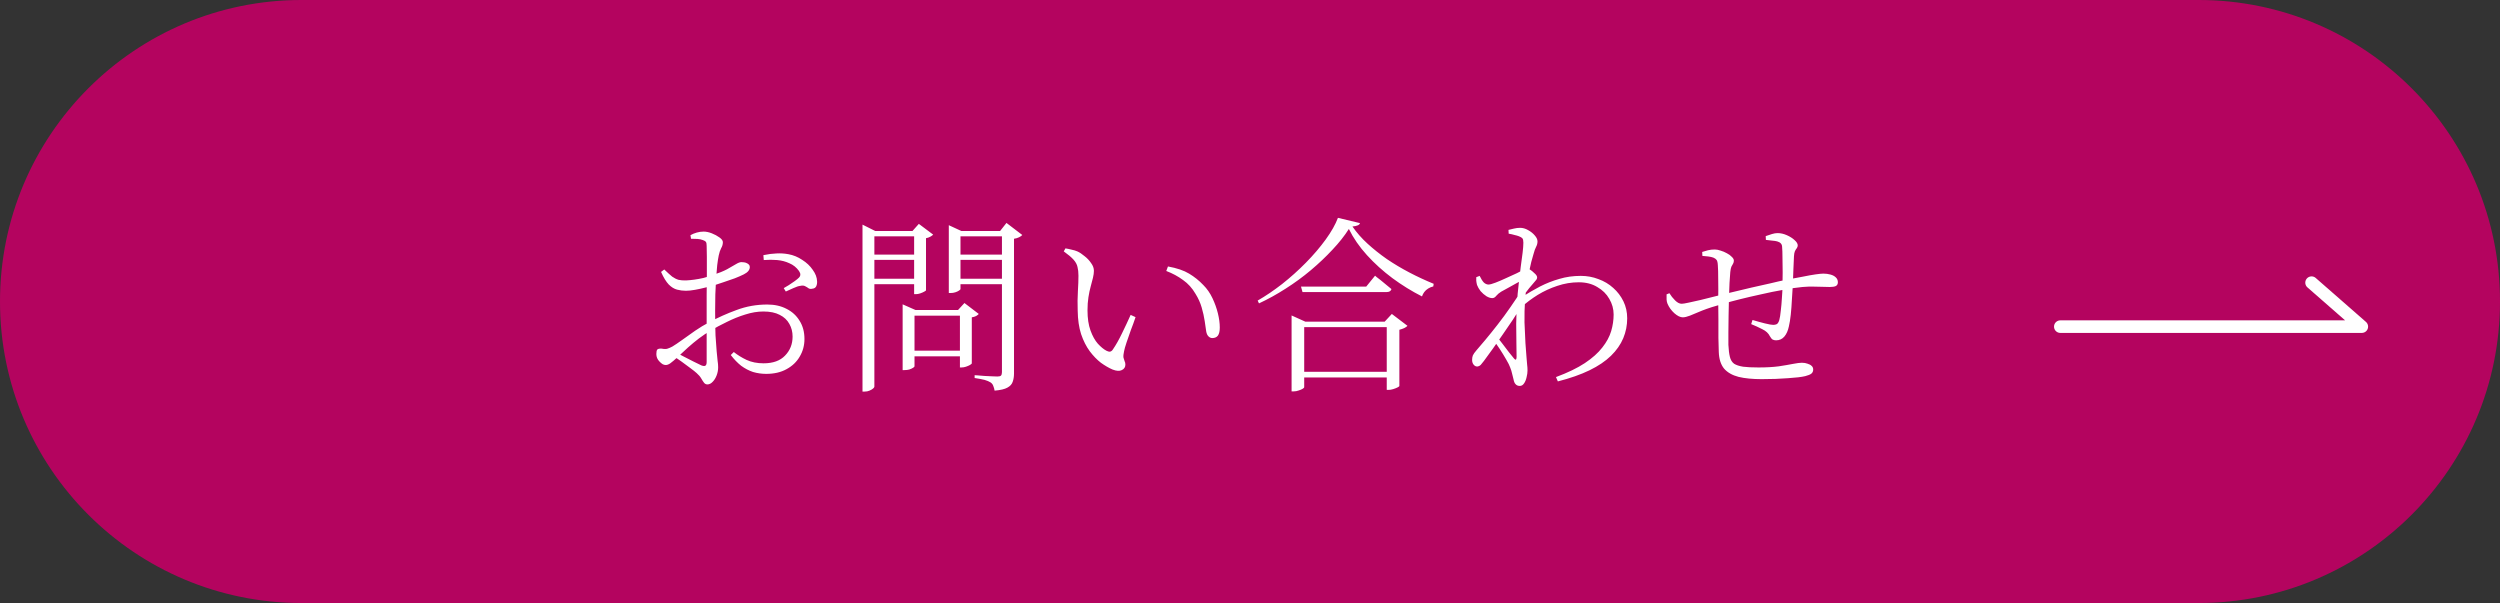 <svg width="199" height="48" viewBox="0 0 199 48" fill="none" xmlns="http://www.w3.org/2000/svg">
<rect x="0" y="0" width="199" height="48" fill="#333333" stroke="none"/>
<path d="M0 24C0 10.745 10.745 0 24 0H175C188.255 0 199 10.745 199 24C199 37.255 188.255 48 175 48H24C10.745 48 0 37.255 0 24Z" fill="#B4045F"/>
<path d="M55.005 19.005L54.96 18.72C55.12 18.63 55.29 18.56 55.47 18.51C55.65 18.46 55.83 18.435 56.01 18.435C56.21 18.435 56.425 18.48 56.655 18.57C56.885 18.66 57.09 18.77 57.27 18.9C57.45 19.03 57.54 19.155 57.54 19.275C57.54 19.445 57.495 19.605 57.405 19.755C57.325 19.905 57.26 20.1 57.21 20.34C57.17 20.53 57.13 20.785 57.09 21.105C57.06 21.415 57.03 21.77 57 22.17C56.98 22.57 56.96 22.995 56.94 23.445C56.93 23.885 56.925 24.32 56.925 24.75C56.925 25.54 56.935 26.19 56.955 26.7C56.985 27.21 57.015 27.625 57.045 27.945C57.075 28.265 57.1 28.52 57.12 28.71C57.15 28.9 57.165 29.075 57.165 29.235C57.165 29.455 57.125 29.67 57.045 29.88C56.965 30.09 56.86 30.26 56.73 30.39C56.6 30.53 56.46 30.6 56.31 30.6C56.2 30.6 56.11 30.555 56.04 30.465C55.97 30.375 55.895 30.26 55.815 30.12C55.735 29.98 55.615 29.84 55.455 29.7C55.335 29.59 55.165 29.455 54.945 29.295C54.725 29.125 54.495 28.955 54.255 28.785C54.025 28.615 53.81 28.475 53.61 28.365L53.82 28.08C54.02 28.17 54.24 28.28 54.48 28.41C54.72 28.53 54.955 28.65 55.185 28.77C55.425 28.89 55.64 28.995 55.83 29.085C55.99 29.145 56.1 29.15 56.16 29.1C56.22 29.05 56.25 28.955 56.25 28.815C56.25 28.425 56.25 27.91 56.25 27.27C56.25 26.63 56.25 25.84 56.25 24.9C56.25 24.47 56.25 23.99 56.25 23.46C56.26 22.92 56.265 22.385 56.265 21.855C56.265 21.325 56.265 20.855 56.265 20.445C56.265 20.035 56.26 19.745 56.25 19.575C56.25 19.415 56.23 19.31 56.19 19.26C56.15 19.2 56.07 19.15 55.95 19.11C55.82 19.06 55.68 19.03 55.53 19.02C55.38 19.01 55.205 19.005 55.005 19.005ZM52.875 21.45C53.135 21.7 53.345 21.89 53.505 22.02C53.675 22.14 53.845 22.225 54.015 22.275C54.185 22.315 54.395 22.33 54.645 22.32C54.835 22.31 55.04 22.29 55.26 22.26C55.49 22.23 55.735 22.185 55.995 22.125C56.255 22.055 56.51 21.975 56.76 21.885C57.22 21.735 57.59 21.585 57.87 21.435C58.16 21.275 58.395 21.14 58.575 21.03C58.755 20.92 58.9 20.865 59.01 20.865C59.08 20.865 59.15 20.87 59.22 20.88C59.3 20.89 59.37 20.91 59.43 20.94C59.5 20.97 59.56 21.01 59.61 21.06C59.66 21.11 59.685 21.175 59.685 21.255C59.685 21.485 59.525 21.68 59.205 21.84C59.005 21.94 58.765 22.045 58.485 22.155C58.205 22.255 57.915 22.355 57.615 22.455C57.325 22.555 57.055 22.645 56.805 22.725C56.635 22.765 56.415 22.82 56.145 22.89C55.875 22.96 55.6 23.02 55.32 23.07C55.04 23.12 54.8 23.145 54.6 23.145C54.36 23.145 54.125 23.115 53.895 23.055C53.665 22.995 53.445 22.86 53.235 22.65C53.025 22.43 52.82 22.095 52.62 21.645L52.875 21.45ZM53.52 27.585C53.72 27.465 53.98 27.29 54.3 27.06C54.62 26.83 54.965 26.585 55.335 26.325C55.715 26.065 56.08 25.845 56.43 25.665C57.13 25.285 57.865 24.955 58.635 24.675C59.405 24.385 60.22 24.24 61.08 24.24C61.66 24.24 62.17 24.355 62.61 24.585C63.05 24.805 63.395 25.12 63.645 25.53C63.905 25.94 64.035 26.425 64.035 26.985C64.035 27.495 63.91 27.96 63.66 28.38C63.42 28.8 63.07 29.135 62.61 29.385C62.16 29.635 61.62 29.76 60.99 29.76C60.63 29.76 60.28 29.71 59.94 29.61C59.61 29.5 59.295 29.335 58.995 29.115C58.705 28.885 58.43 28.6 58.17 28.26L58.41 28.02C58.71 28.26 59.05 28.47 59.43 28.65C59.82 28.83 60.27 28.92 60.78 28.92C61.53 28.92 62.1 28.715 62.49 28.305C62.89 27.895 63.09 27.39 63.09 26.79C63.09 26.42 63.005 26.085 62.835 25.785C62.665 25.475 62.41 25.235 62.07 25.065C61.73 24.885 61.295 24.795 60.765 24.795C60.305 24.795 59.825 24.875 59.325 25.035C58.835 25.185 58.35 25.38 57.87 25.62C57.39 25.85 56.94 26.09 56.52 26.34C56.24 26.51 55.945 26.71 55.635 26.94C55.335 27.17 55.045 27.41 54.765 27.66C54.485 27.91 54.22 28.155 53.97 28.395C53.7 28.645 53.495 28.82 53.355 28.92C53.225 29.01 53.105 29.055 52.995 29.055C52.915 29.055 52.835 29.035 52.755 28.995C52.675 28.945 52.595 28.88 52.515 28.8C52.415 28.7 52.345 28.6 52.305 28.5C52.265 28.4 52.245 28.295 52.245 28.185C52.245 28.005 52.27 27.885 52.32 27.825C52.38 27.765 52.495 27.74 52.665 27.75C52.875 27.79 53.035 27.79 53.145 27.75C53.265 27.71 53.39 27.655 53.52 27.585ZM60.795 20.7L60.765 20.31C61.145 20.23 61.49 20.185 61.8 20.175C62.12 20.155 62.44 20.175 62.76 20.235C63.15 20.305 63.515 20.455 63.855 20.685C64.205 20.905 64.485 21.17 64.695 21.48C64.915 21.78 65.03 22.085 65.04 22.395C65.05 22.545 65.025 22.68 64.965 22.8C64.905 22.91 64.805 22.97 64.665 22.98C64.545 23.01 64.445 23 64.365 22.95C64.285 22.89 64.195 22.835 64.095 22.785C63.995 22.725 63.865 22.715 63.705 22.755C63.575 22.765 63.39 22.825 63.15 22.935C62.91 23.045 62.71 23.135 62.55 23.205L62.385 22.935C62.495 22.875 62.63 22.795 62.79 22.695C62.95 22.585 63.105 22.48 63.255 22.38C63.405 22.27 63.515 22.18 63.585 22.11C63.665 22.03 63.705 21.95 63.705 21.87C63.715 21.79 63.68 21.69 63.6 21.57C63.4 21.29 63.145 21.085 62.835 20.955C62.535 20.815 62.21 20.73 61.86 20.7C61.51 20.67 61.155 20.67 60.795 20.7ZM71.85 24.675V24.225L72.87 24.675H76.86V25.125H72.795V29.16C72.795 29.19 72.755 29.23 72.675 29.28C72.595 29.33 72.495 29.375 72.375 29.415C72.255 29.445 72.125 29.46 71.985 29.46H71.85V24.675ZM72.345 27.915H76.875V28.365H72.345V27.915ZM76.41 24.675H76.26L76.77 24.12L77.91 24.99C77.87 25.04 77.8 25.095 77.7 25.155C77.6 25.205 77.485 25.24 77.355 25.26V28.92C77.355 28.95 77.305 28.995 77.205 29.055C77.115 29.105 77.01 29.15 76.89 29.19C76.77 29.23 76.655 29.25 76.545 29.25H76.41V24.675ZM68.655 18.39V17.88L69.675 18.39H73.155V18.81H69.6V30.78C69.6 30.82 69.565 30.87 69.495 30.93C69.425 30.99 69.33 31.045 69.21 31.095C69.1 31.145 68.97 31.17 68.82 31.17H68.655V18.39ZM75.525 18.39V17.925L76.53 18.39H80.19V18.81H76.455V23.01C76.455 23.04 76.415 23.08 76.335 23.13C76.265 23.18 76.17 23.225 76.05 23.265C75.93 23.305 75.8 23.325 75.66 23.325H75.525V18.39ZM79.755 18.39H79.605L80.115 17.745L81.375 18.705C81.325 18.765 81.24 18.825 81.12 18.885C81 18.945 80.865 18.985 80.715 19.005V29.73C80.715 29.98 80.68 30.2 80.61 30.39C80.55 30.58 80.41 30.735 80.19 30.855C79.98 30.975 79.64 31.055 79.17 31.095C79.15 30.965 79.115 30.84 79.065 30.72C79.025 30.6 78.95 30.505 78.84 30.435C78.73 30.365 78.575 30.3 78.375 30.24C78.175 30.19 77.91 30.14 77.58 30.09V29.865C77.58 29.865 77.655 29.87 77.805 29.88C77.965 29.89 78.15 29.905 78.36 29.925C78.58 29.935 78.785 29.945 78.975 29.955C79.175 29.965 79.315 29.97 79.395 29.97C79.535 29.97 79.63 29.945 79.68 29.895C79.73 29.835 79.755 29.745 79.755 29.625V18.39ZM72.765 18.39H72.63L73.14 17.82L74.28 18.675C74.24 18.725 74.165 18.78 74.055 18.84C73.945 18.9 73.83 18.94 73.71 18.96V23.1C73.71 23.13 73.66 23.17 73.56 23.22C73.47 23.27 73.365 23.315 73.245 23.355C73.125 23.395 73.01 23.415 72.9 23.415H72.765V18.39ZM69.15 20.265H73.14V20.685H69.15V20.265ZM69.15 22.185H73.14V22.62H69.15V22.185ZM76.05 20.265H80.145V20.685H76.05V20.265ZM76.05 22.185H80.145V22.62H76.05V22.185ZM85.845 21.945C85.845 21.675 85.82 21.445 85.77 21.255C85.73 21.055 85.625 20.86 85.455 20.67C85.285 20.48 85.025 20.26 84.675 20.01L84.81 19.77C84.99 19.8 85.155 19.835 85.305 19.875C85.465 19.905 85.615 19.95 85.755 20.01C85.935 20.09 86.125 20.215 86.325 20.385C86.535 20.545 86.71 20.73 86.85 20.94C87 21.14 87.075 21.345 87.075 21.555C87.075 21.715 87.05 21.9 87 22.11C86.95 22.32 86.89 22.55 86.82 22.8C86.75 23.05 86.69 23.335 86.64 23.655C86.59 23.965 86.565 24.315 86.565 24.705C86.565 25.335 86.645 25.87 86.805 26.31C86.965 26.75 87.16 27.1 87.39 27.36C87.63 27.62 87.855 27.805 88.065 27.915C88.175 27.975 88.275 28 88.365 27.99C88.455 27.97 88.53 27.91 88.59 27.81C88.83 27.46 89.07 27.035 89.31 26.535C89.56 26.025 89.79 25.535 90 25.065L90.39 25.245C90.28 25.575 90.155 25.92 90.015 26.28C89.885 26.64 89.77 26.97 89.67 27.27C89.57 27.57 89.505 27.8 89.475 27.96C89.425 28.18 89.41 28.35 89.43 28.47C89.46 28.58 89.49 28.675 89.52 28.755C89.56 28.825 89.58 28.915 89.58 29.025C89.58 29.225 89.485 29.37 89.295 29.46C89.115 29.55 88.87 29.535 88.56 29.415C88.26 29.285 87.95 29.105 87.63 28.875C87.32 28.635 87.025 28.33 86.745 27.96C86.465 27.58 86.235 27.125 86.055 26.595C85.885 26.065 85.795 25.445 85.785 24.735C85.765 24.195 85.77 23.68 85.8 23.19C85.83 22.7 85.845 22.285 85.845 21.945ZM92.835 21.57L92.97 21.21C93.68 21.34 94.24 21.53 94.65 21.78C95.07 22.03 95.45 22.335 95.79 22.695C96.08 22.985 96.32 23.33 96.51 23.73C96.7 24.13 96.845 24.535 96.945 24.945C97.045 25.355 97.095 25.73 97.095 26.07C97.095 26.36 97.045 26.575 96.945 26.715C96.845 26.845 96.695 26.91 96.495 26.91C96.385 26.91 96.285 26.865 96.195 26.775C96.105 26.685 96.045 26.555 96.015 26.385C95.985 26.165 95.945 25.89 95.895 25.56C95.845 25.22 95.765 24.86 95.655 24.48C95.545 24.1 95.38 23.735 95.16 23.385C94.9 22.935 94.57 22.57 94.17 22.29C93.78 22 93.335 21.76 92.835 21.57ZM102.81 25.605V25.11L103.905 25.605H111.045V26.04H103.815V30.825C103.815 30.855 103.775 30.895 103.695 30.945C103.615 30.995 103.51 31.04 103.38 31.08C103.25 31.13 103.115 31.155 102.975 31.155H102.81V25.605ZM110.385 25.605H110.22L110.79 24.99L112.035 25.935C111.985 25.995 111.9 26.055 111.78 26.115C111.67 26.165 111.54 26.21 111.39 26.25V30.72C111.39 30.75 111.34 30.79 111.24 30.84C111.14 30.89 111.025 30.935 110.895 30.975C110.765 31.015 110.645 31.035 110.535 31.035H110.385V25.605ZM103.2 29.595H110.985V30.045H103.2V29.595ZM103.56 22.815H108.75L109.455 21.945C109.455 21.945 109.495 21.98 109.575 22.05C109.665 22.11 109.775 22.195 109.905 22.305C110.045 22.415 110.19 22.535 110.34 22.665C110.49 22.785 110.63 22.9 110.76 23.01C110.72 23.17 110.585 23.25 110.355 23.25H103.68L103.56 22.815ZM107.37 18.225C107.03 18.765 106.595 19.315 106.065 19.875C105.545 20.435 104.97 20.98 104.34 21.51C103.71 22.04 103.04 22.53 102.33 22.98C101.63 23.43 100.925 23.82 100.215 24.15L100.11 23.925C100.74 23.565 101.39 23.125 102.06 22.605C102.73 22.075 103.36 21.51 103.95 20.91C104.55 20.3 105.075 19.685 105.525 19.065C105.975 18.445 106.3 17.87 106.5 17.34L108.255 17.76C108.235 17.84 108.175 17.9 108.075 17.94C107.985 17.98 107.845 18.01 107.655 18.03C107.985 18.51 108.385 18.965 108.855 19.395C109.325 19.825 109.84 20.235 110.4 20.625C110.96 21.005 111.555 21.36 112.185 21.69C112.815 22.02 113.46 22.32 114.12 22.59L114.09 22.8C113.95 22.83 113.815 22.885 113.685 22.965C113.555 23.045 113.45 23.14 113.37 23.25C113.29 23.36 113.23 23.475 113.19 23.595C112.38 23.185 111.595 22.7 110.835 22.14C110.085 21.58 109.41 20.97 108.81 20.31C108.21 19.65 107.73 18.955 107.37 18.225ZM121.14 24.42L121.155 23.64C121.635 23.33 122.115 23.05 122.595 22.8C123.085 22.55 123.595 22.35 124.125 22.2C124.655 22.04 125.225 21.96 125.835 21.96C126.325 21.96 126.79 22.045 127.23 22.215C127.68 22.375 128.075 22.61 128.415 22.92C128.755 23.22 129.025 23.575 129.225 23.985C129.425 24.395 129.525 24.845 129.525 25.335C129.525 25.895 129.42 26.425 129.21 26.925C129 27.425 128.675 27.89 128.235 28.32C127.795 28.75 127.225 29.135 126.525 29.475C125.825 29.815 124.985 30.11 124.005 30.36L123.855 30.015C124.795 29.665 125.56 29.295 126.15 28.905C126.75 28.505 127.215 28.09 127.545 27.66C127.885 27.23 128.12 26.795 128.25 26.355C128.38 25.915 128.445 25.475 128.445 25.035C128.445 24.595 128.33 24.18 128.1 23.79C127.88 23.4 127.56 23.085 127.14 22.845C126.73 22.595 126.24 22.47 125.67 22.47C125.09 22.47 124.52 22.565 123.96 22.755C123.41 22.935 122.89 23.175 122.4 23.475C121.92 23.775 121.5 24.09 121.14 24.42ZM119.49 23.22C119.33 23.32 119.2 23.43 119.1 23.55C119.01 23.67 118.905 23.73 118.785 23.73C118.645 23.73 118.49 23.68 118.32 23.58C118.15 23.47 117.995 23.335 117.855 23.175C117.725 23.005 117.63 22.84 117.57 22.68C117.54 22.56 117.52 22.45 117.51 22.35C117.51 22.25 117.51 22.155 117.51 22.065L117.78 21.96C117.89 22.19 118 22.365 118.11 22.485C118.23 22.595 118.355 22.65 118.485 22.65C118.595 22.65 118.78 22.6 119.04 22.5C119.3 22.4 119.58 22.28 119.88 22.14C120.19 22 120.475 21.87 120.735 21.75C121.005 21.62 121.19 21.525 121.29 21.465C121.39 21.415 121.47 21.39 121.53 21.39C121.59 21.38 121.665 21.395 121.755 21.435C121.885 21.515 122.015 21.62 122.145 21.75C122.285 21.87 122.355 21.98 122.355 22.08C122.355 22.17 122.315 22.255 122.235 22.335C122.165 22.415 122.085 22.51 121.995 22.62C121.915 22.71 121.825 22.815 121.725 22.935C121.625 23.055 121.525 23.185 121.425 23.325C121.335 23.455 121.24 23.585 121.14 23.715L121.2 22.845C121.25 22.765 121.295 22.665 121.335 22.545C121.385 22.415 121.425 22.29 121.455 22.17C121.235 22.27 121.005 22.385 120.765 22.515C120.535 22.635 120.31 22.76 120.09 22.89C119.87 23.01 119.67 23.12 119.49 23.22ZM118.83 27.015L119.07 26.685C119.23 26.895 119.405 27.12 119.595 27.36C119.785 27.6 119.96 27.83 120.12 28.05C120.29 28.26 120.42 28.42 120.51 28.53C120.64 28.69 120.71 28.655 120.72 28.425C120.72 28.125 120.715 27.745 120.705 27.285C120.695 26.815 120.69 26.31 120.69 25.77C120.7 25.22 120.72 24.685 120.75 24.165C120.78 23.635 120.825 23.125 120.885 22.635C120.945 22.135 121 21.67 121.05 21.24C121.11 20.81 121.16 20.435 121.2 20.115C121.24 19.785 121.26 19.52 121.26 19.32C121.26 19.15 121.235 19.035 121.185 18.975C121.135 18.915 121.045 18.86 120.915 18.81C120.815 18.77 120.695 18.735 120.555 18.705C120.425 18.665 120.27 18.63 120.09 18.6L120.075 18.3C120.215 18.26 120.36 18.225 120.51 18.195C120.67 18.155 120.835 18.135 121.005 18.135C121.215 18.135 121.425 18.195 121.635 18.315C121.855 18.435 122.035 18.58 122.175 18.75C122.315 18.91 122.385 19.065 122.385 19.215C122.385 19.365 122.35 19.505 122.28 19.635C122.21 19.755 122.135 19.965 122.055 20.265C122.015 20.405 121.96 20.6 121.89 20.85C121.83 21.1 121.765 21.39 121.695 21.72C121.635 22.05 121.575 22.405 121.515 22.785C121.465 23.155 121.425 23.52 121.395 23.88C121.355 24.47 121.34 25.065 121.35 25.665C121.37 26.265 121.395 26.815 121.425 27.315C121.465 27.805 121.495 28.2 121.515 28.5C121.535 28.69 121.55 28.865 121.56 29.025C121.58 29.175 121.59 29.33 121.59 29.49C121.59 29.66 121.565 29.84 121.515 30.03C121.475 30.22 121.41 30.38 121.32 30.51C121.23 30.65 121.115 30.72 120.975 30.72C120.835 30.72 120.725 30.675 120.645 30.585C120.565 30.505 120.51 30.38 120.48 30.21C120.44 30.03 120.4 29.87 120.36 29.73C120.33 29.58 120.28 29.42 120.21 29.25C120.16 29.1 120.055 28.89 119.895 28.62C119.735 28.34 119.56 28.055 119.37 27.765C119.18 27.475 119 27.225 118.83 27.015ZM121.11 23.1L121.08 24.42C120.89 24.73 120.67 25.075 120.42 25.455C120.17 25.825 119.91 26.205 119.64 26.595C119.37 26.985 119.105 27.365 118.845 27.735C118.585 28.095 118.345 28.425 118.125 28.725C118.035 28.845 117.95 28.95 117.87 29.04C117.79 29.12 117.695 29.165 117.585 29.175C117.475 29.175 117.38 29.125 117.3 29.025C117.22 28.925 117.18 28.8 117.18 28.65C117.18 28.51 117.2 28.39 117.24 28.29C117.29 28.18 117.385 28.045 117.525 27.885C117.685 27.705 117.915 27.435 118.215 27.075C118.525 26.705 118.855 26.295 119.205 25.845C119.565 25.385 119.91 24.915 120.24 24.435C120.58 23.955 120.87 23.51 121.11 23.1ZM135.51 20.37L135.495 20.055C135.645 20.005 135.8 19.96 135.96 19.92C136.12 19.88 136.3 19.86 136.5 19.86C136.64 19.86 136.795 19.89 136.965 19.95C137.135 20 137.3 20.07 137.46 20.16C137.62 20.24 137.75 20.335 137.85 20.445C137.96 20.545 138.015 20.645 138.015 20.745C138.015 20.835 137.995 20.915 137.955 20.985C137.915 21.045 137.87 21.125 137.82 21.225C137.78 21.315 137.75 21.46 137.73 21.66C137.71 21.87 137.69 22.155 137.67 22.515C137.66 22.875 137.645 23.265 137.625 23.685C137.615 24.145 137.605 24.62 137.595 25.11C137.585 25.59 137.58 26.04 137.58 26.46C137.58 26.87 137.58 27.2 137.58 27.45C137.6 27.85 137.64 28.17 137.7 28.41C137.76 28.65 137.87 28.83 138.03 28.95C138.2 29.06 138.44 29.14 138.75 29.19C139.06 29.23 139.47 29.25 139.98 29.25C140.59 29.25 141.125 29.22 141.585 29.16C142.045 29.09 142.425 29.025 142.725 28.965C143.035 28.905 143.27 28.875 143.43 28.875C143.6 28.875 143.75 28.9 143.88 28.95C144.02 28.99 144.13 29.05 144.21 29.13C144.29 29.2 144.33 29.295 144.33 29.415C144.33 29.555 144.28 29.665 144.18 29.745C144.09 29.815 143.93 29.88 143.7 29.94C143.41 30.01 142.95 30.065 142.32 30.105C141.7 30.155 141 30.18 140.22 30.18C139.5 30.18 138.89 30.12 138.39 30C137.89 29.87 137.505 29.65 137.235 29.34C136.975 29.02 136.835 28.58 136.815 28.02C136.805 27.72 136.795 27.345 136.785 26.895C136.785 26.445 136.785 25.96 136.785 25.44C136.785 24.92 136.78 24.405 136.77 23.895C136.78 23.295 136.78 22.745 136.77 22.245C136.77 21.735 136.76 21.36 136.74 21.12C136.73 20.9 136.695 20.755 136.635 20.685C136.585 20.615 136.5 20.555 136.38 20.505C136.27 20.465 136.135 20.435 135.975 20.415C135.815 20.395 135.66 20.38 135.51 20.37ZM140.565 19.095L140.55 18.795C140.72 18.735 140.885 18.68 141.045 18.63C141.205 18.58 141.355 18.555 141.495 18.555C141.735 18.555 141.98 18.61 142.23 18.72C142.48 18.83 142.685 18.96 142.845 19.11C143.015 19.26 143.1 19.4 143.1 19.53C143.1 19.61 143.075 19.685 143.025 19.755C142.975 19.815 142.925 19.895 142.875 19.995C142.835 20.085 142.81 20.22 142.8 20.4C142.78 20.69 142.765 21.03 142.755 21.42C142.745 21.8 142.73 22.215 142.71 22.665C142.69 23.035 142.665 23.43 142.635 23.85C142.615 24.27 142.585 24.67 142.545 25.05C142.505 25.42 142.455 25.73 142.395 25.98C142.325 26.32 142.205 26.59 142.035 26.79C141.865 26.99 141.645 27.09 141.375 27.09C141.275 27.09 141.185 27.07 141.105 27.03C141.035 26.99 140.96 26.9 140.88 26.76C140.77 26.53 140.57 26.345 140.28 26.205C139.99 26.055 139.695 25.92 139.395 25.8L139.5 25.47C139.83 25.57 140.155 25.66 140.475 25.74C140.795 25.82 141.02 25.86 141.15 25.86C141.26 25.86 141.355 25.84 141.435 25.8C141.515 25.75 141.58 25.645 141.63 25.485C141.68 25.305 141.72 25.055 141.75 24.735C141.79 24.415 141.82 24.075 141.84 23.715C141.87 23.355 141.885 23.03 141.885 22.74C141.895 22.44 141.9 22.09 141.9 21.69C141.9 21.29 141.895 20.905 141.885 20.535C141.885 20.165 141.875 19.865 141.855 19.635C141.845 19.425 141.715 19.285 141.465 19.215C141.355 19.185 141.225 19.165 141.075 19.155C140.925 19.135 140.755 19.115 140.565 19.095ZM137.22 24.165C136.5 24.365 135.925 24.55 135.495 24.72C135.075 24.89 134.75 25.025 134.52 25.125C134.29 25.215 134.1 25.26 133.95 25.26C133.75 25.26 133.525 25.15 133.275 24.93C133.035 24.71 132.855 24.46 132.735 24.18C132.695 24.09 132.67 23.98 132.66 23.85C132.66 23.71 132.66 23.57 132.66 23.43L132.885 23.34C133.005 23.54 133.155 23.73 133.335 23.91C133.515 24.09 133.69 24.18 133.86 24.18C133.96 24.18 134.145 24.15 134.415 24.09C134.695 24.03 135.01 23.96 135.36 23.88C135.71 23.79 136.05 23.705 136.38 23.625C136.72 23.535 137 23.465 137.22 23.415C137.42 23.365 137.715 23.295 138.105 23.205C138.495 23.105 138.935 23 139.425 22.89C139.915 22.78 140.405 22.67 140.895 22.56C141.385 22.44 141.83 22.34 142.23 22.26C142.7 22.17 143.13 22.09 143.52 22.02C143.91 21.94 144.245 21.88 144.525 21.84C144.805 21.8 145.01 21.78 145.14 21.78C145.34 21.78 145.53 21.805 145.71 21.855C145.89 21.905 146.03 21.98 146.13 22.08C146.24 22.18 146.295 22.31 146.295 22.47C146.295 22.61 146.24 22.71 146.13 22.77C146.02 22.82 145.86 22.845 145.65 22.845C145.46 22.845 145.26 22.84 145.05 22.83C144.85 22.82 144.625 22.815 144.375 22.815C144.125 22.805 143.825 22.815 143.475 22.845C143.035 22.885 142.525 22.96 141.945 23.07C141.365 23.17 140.775 23.29 140.175 23.43C139.575 23.56 139.015 23.69 138.495 23.82C137.975 23.95 137.55 24.065 137.22 24.165Z" fill="white"/>
<path d="M164 26H188L184 22.5" stroke="white" stroke-linecap="round" stroke-linejoin="round"/>
</svg>
